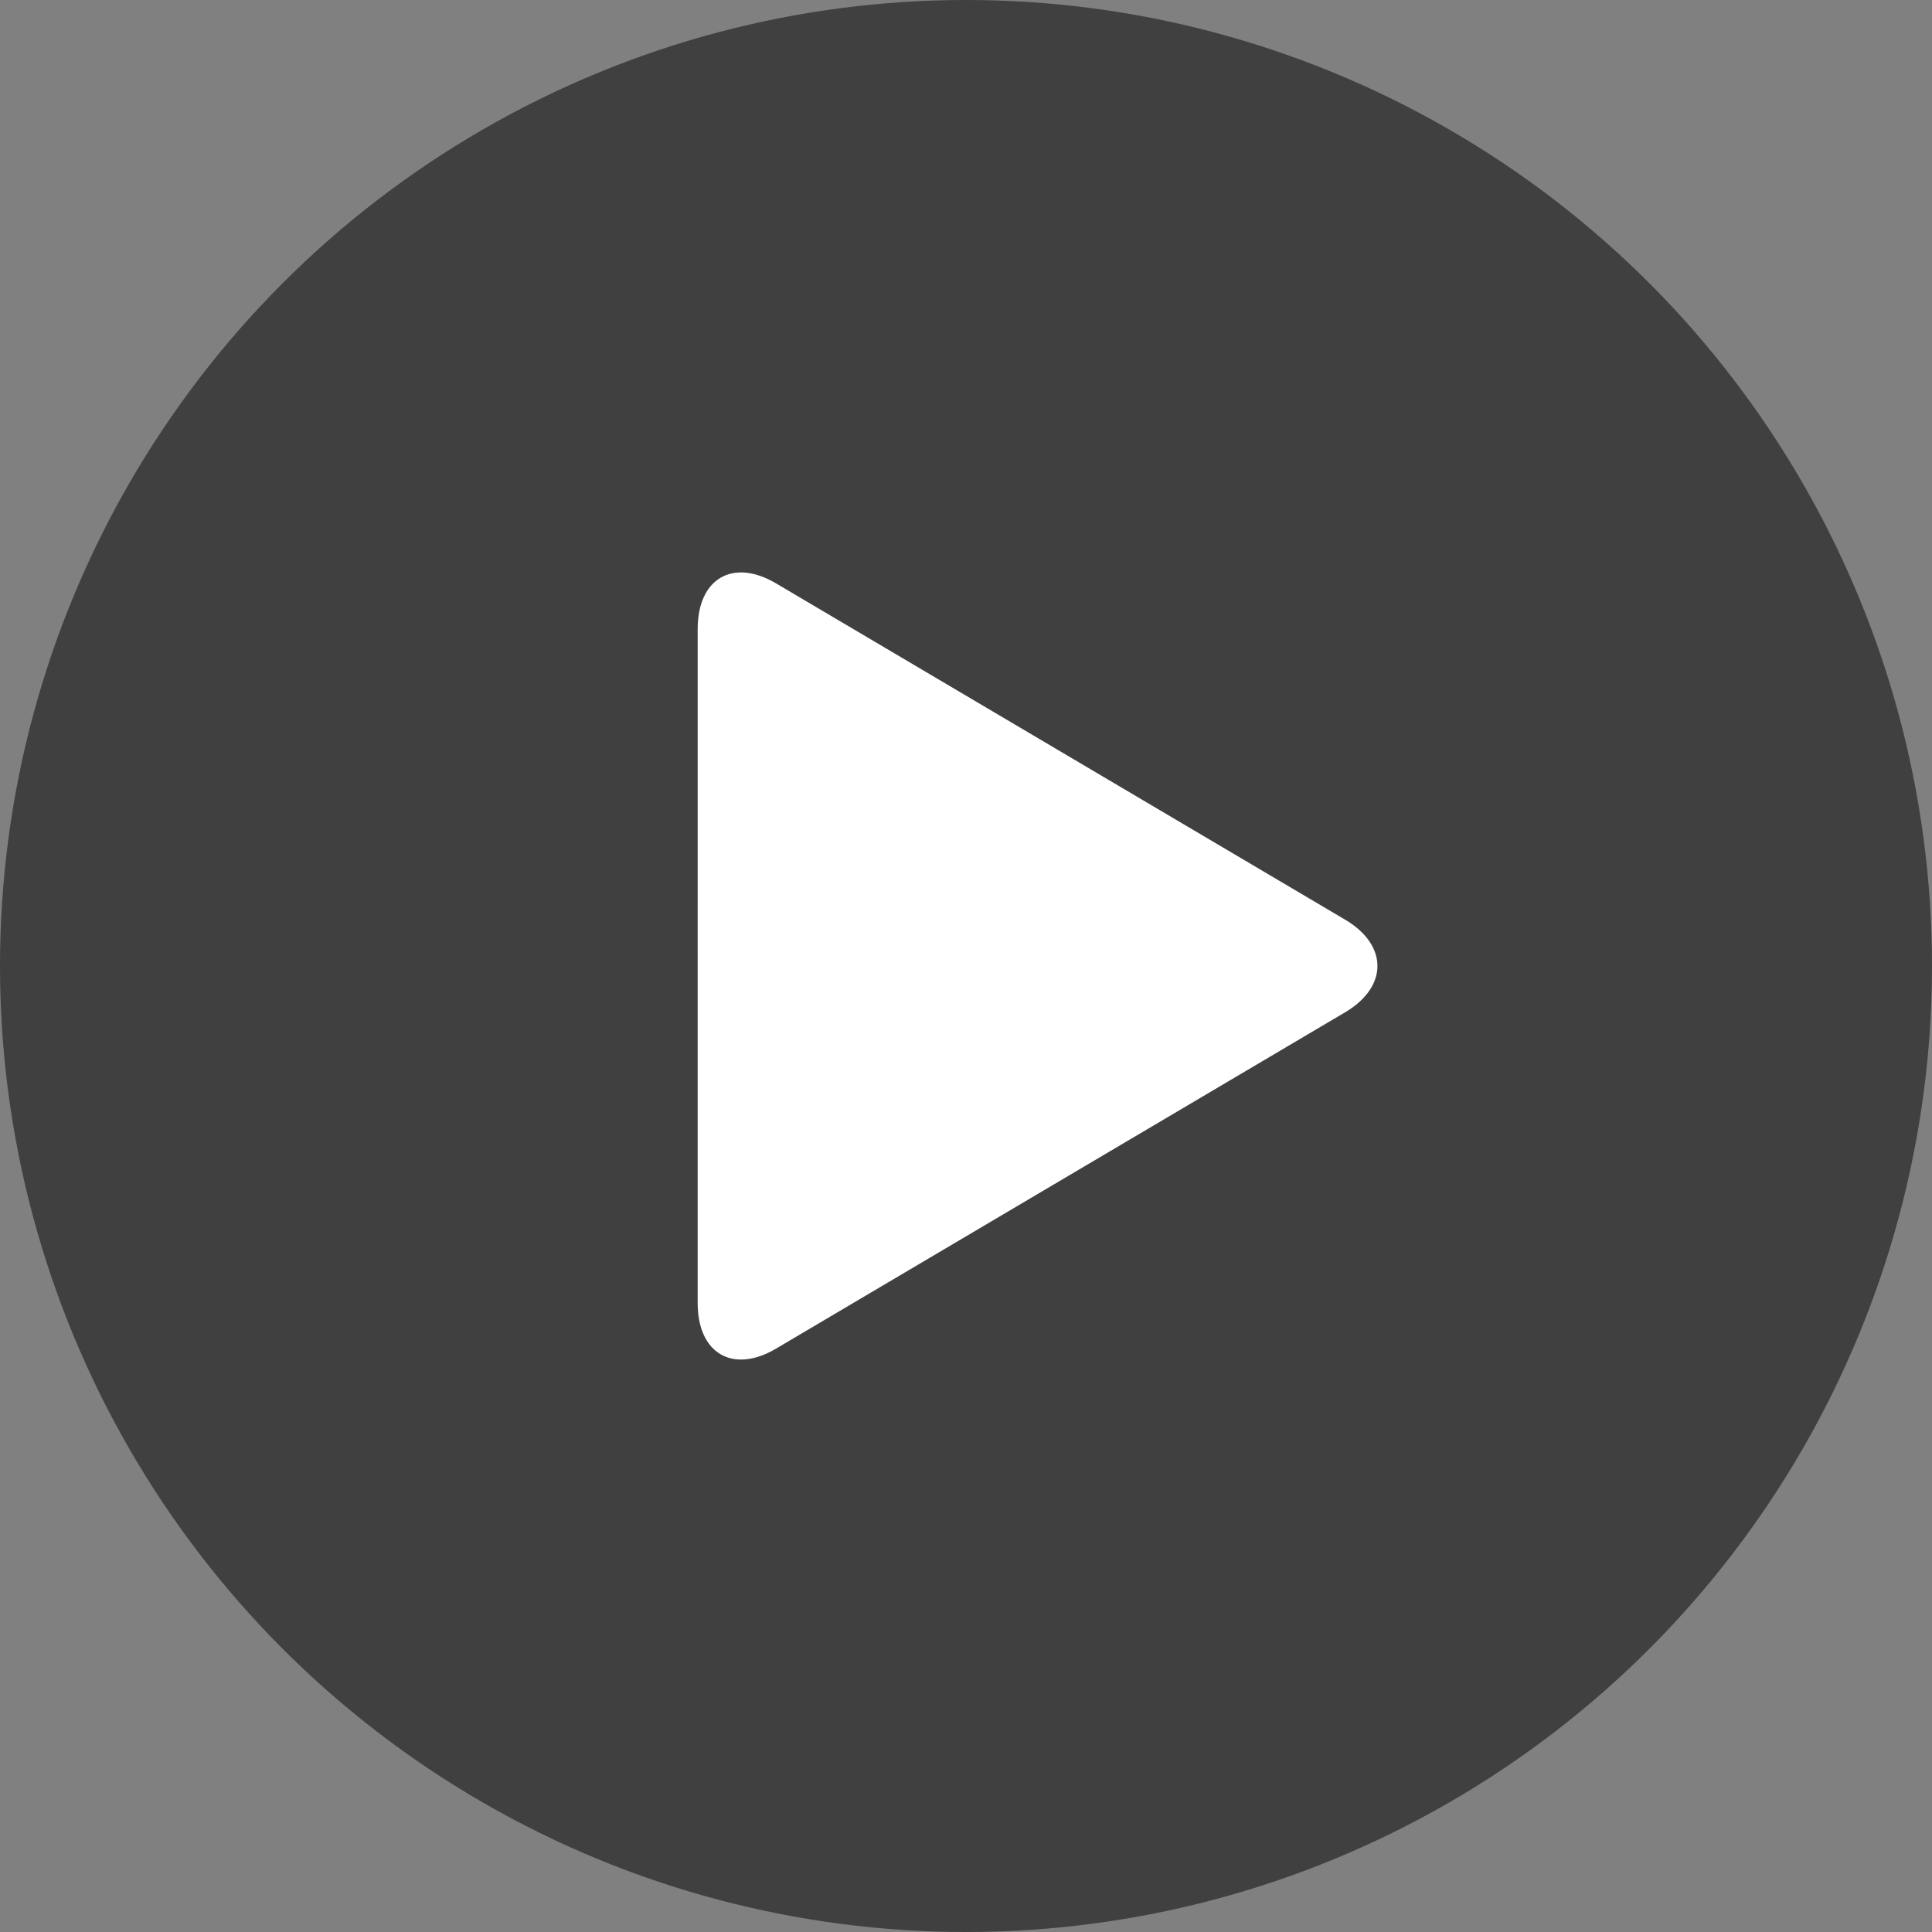 <svg xmlns="http://www.w3.org/2000/svg" width="120" height="120" viewBox="0 0 120 120">
    <rect x="0" y="0" width="120" height="120" fill="#808080" stroke="none"/>
    <g fill="none" fill-rule="evenodd">
        <circle cx="60" cy="60" r="60" fill="#000" opacity=".5"/>
        <path fill="#FFF" d="M43.334 39.068c0-3.14 2.19-4.415 4.868-2.833l35.345 20.887c2.678 1.582 2.678 4.17 0 5.754L48.201 83.765c-2.677 1.581-4.868.308-4.868-2.832l.001-41.865z"/>
    </g>
</svg>
